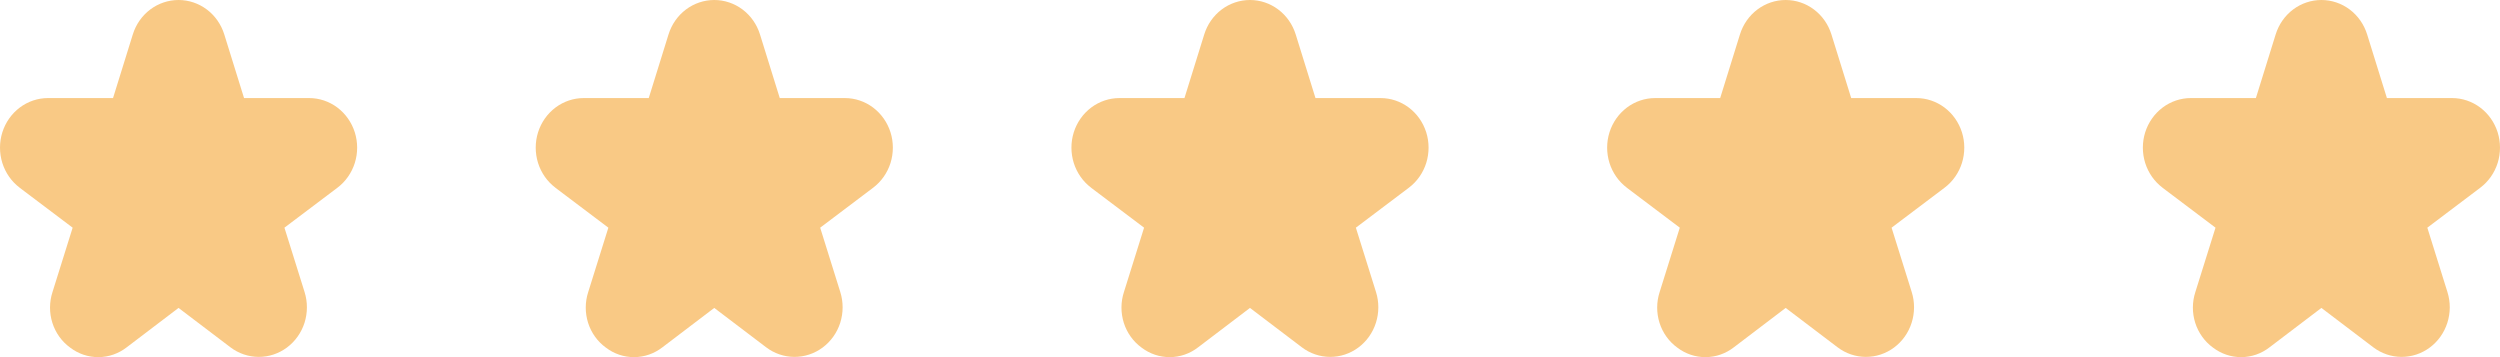 <svg width="84" height="12" viewBox="0 0 84 12" fill="none" xmlns="http://www.w3.org/2000/svg">
<path d="M0.66 6.307L2.441 7.65L1.764 9.813C1.655 10.148 1.653 10.511 1.76 10.848C1.867 11.184 2.076 11.476 2.357 11.679C2.632 11.889 2.966 12.002 3.309 12C3.651 11.998 3.984 11.882 4.258 11.669L5.999 10.346L7.741 11.668C8.016 11.877 8.348 11.99 8.69 11.992C9.031 11.993 9.364 11.883 9.641 11.677C9.918 11.471 10.125 11.18 10.232 10.845C10.338 10.51 10.339 10.148 10.234 9.813L9.557 7.65L11.338 6.307C11.613 6.1 11.817 5.808 11.922 5.474C12.027 5.139 12.026 4.779 11.921 4.445C11.815 4.111 11.61 3.82 11.335 3.613C11.06 3.407 10.728 3.295 10.388 3.295H8.2L7.536 1.158C7.432 0.822 7.227 0.528 6.951 0.32C6.674 0.112 6.341 0 5.999 0C5.657 0 5.324 0.112 5.047 0.32C4.771 0.528 4.566 0.822 4.462 1.158L3.798 3.295H1.612C1.272 3.295 0.94 3.407 0.665 3.613C0.39 3.82 0.185 4.111 0.079 4.445C-0.026 4.779 -0.026 5.139 0.078 5.474C0.183 5.808 0.387 6.1 0.662 6.307H0.66Z" fill="#F9C985"/>
<path d="M18.66 6.307L20.441 7.65L19.764 9.813C19.655 10.148 19.654 10.511 19.76 10.848C19.867 11.184 20.076 11.476 20.357 11.679C20.632 11.889 20.966 12.002 21.309 12C21.651 11.998 21.984 11.882 22.258 11.669L23.999 10.346L25.741 11.668C26.016 11.877 26.348 11.99 26.69 11.992C27.031 11.993 27.364 11.883 27.641 11.677C27.918 11.471 28.125 11.18 28.232 10.845C28.338 10.51 28.339 10.148 28.234 9.813L27.558 7.65L29.338 6.307C29.613 6.1 29.817 5.808 29.922 5.474C30.026 5.139 30.026 4.779 29.921 4.445C29.815 4.111 29.61 3.82 29.335 3.613C29.06 3.407 28.728 3.295 28.388 3.295H26.2L25.536 1.158C25.432 0.822 25.227 0.528 24.951 0.32C24.674 0.112 24.341 0 23.999 0C23.657 0 23.324 0.112 23.047 0.32C22.771 0.528 22.566 0.822 22.462 1.158L21.798 3.295H19.612C19.272 3.295 18.94 3.407 18.665 3.613C18.39 3.82 18.185 4.111 18.079 4.445C17.974 4.779 17.974 5.139 18.078 5.474C18.183 5.808 18.387 6.1 18.662 6.307H18.66Z" fill="#F9C985"/>
<path d="M36.66 6.307L38.441 7.65L37.764 9.813C37.655 10.148 37.654 10.511 37.76 10.848C37.867 11.184 38.076 11.476 38.356 11.679C38.632 11.889 38.966 12.002 39.309 12C39.651 11.998 39.984 11.882 40.258 11.669L41.999 10.346L43.741 11.668C44.016 11.877 44.348 11.99 44.69 11.992C45.031 11.993 45.364 11.883 45.641 11.677C45.918 11.471 46.125 11.18 46.231 10.845C46.338 10.51 46.339 10.148 46.234 9.813L45.557 7.65L47.338 6.307C47.613 6.1 47.817 5.808 47.922 5.474C48.026 5.139 48.026 4.779 47.921 4.445C47.815 4.111 47.61 3.82 47.335 3.613C47.06 3.407 46.728 3.295 46.388 3.295H44.2L43.536 1.158C43.432 0.822 43.227 0.528 42.95 0.32C42.674 0.112 42.341 0 41.999 0C41.657 0 41.324 0.112 41.047 0.32C40.771 0.528 40.566 0.822 40.462 1.158L39.798 3.295H37.612C37.272 3.295 36.94 3.407 36.665 3.613C36.39 3.82 36.185 4.111 36.079 4.445C35.974 4.779 35.974 5.139 36.078 5.474C36.183 5.808 36.387 6.1 36.662 6.307H36.66Z" fill="#F9C985"/>
<path d="M54.66 6.307L56.441 7.65L55.764 9.813C55.655 10.148 55.654 10.511 55.76 10.848C55.867 11.184 56.076 11.476 56.356 11.679C56.632 11.889 56.966 12.002 57.309 12C57.651 11.998 57.984 11.882 58.258 11.669L59.999 10.346L61.741 11.668C62.016 11.877 62.348 11.99 62.69 11.992C63.031 11.993 63.364 11.883 63.641 11.677C63.918 11.471 64.125 11.18 64.231 10.845C64.338 10.51 64.339 10.148 64.234 9.813L63.557 7.65L65.338 6.307C65.613 6.1 65.817 5.808 65.922 5.474C66.026 5.139 66.026 4.779 65.921 4.445C65.815 4.111 65.61 3.82 65.335 3.613C65.06 3.407 64.728 3.295 64.388 3.295H62.2L61.536 1.158C61.432 0.822 61.227 0.528 60.95 0.32C60.674 0.112 60.341 0 59.999 0C59.657 0 59.324 0.112 59.047 0.32C58.771 0.528 58.566 0.822 58.462 1.158L57.798 3.295H55.612C55.272 3.295 54.94 3.407 54.665 3.613C54.39 3.82 54.185 4.111 54.079 4.445C53.974 4.779 53.974 5.139 54.078 5.474C54.183 5.808 54.387 6.1 54.662 6.307H54.66Z" fill="#F9C985"/>
<path d="M72.66 6.307L74.441 7.65L73.764 9.813C73.655 10.148 73.653 10.511 73.76 10.848C73.867 11.184 74.076 11.476 74.356 11.679C74.632 11.889 74.966 12.002 75.309 12C75.651 11.998 75.984 11.882 76.257 11.669L77.999 10.346L79.741 11.668C80.016 11.877 80.348 11.99 80.69 11.992C81.031 11.993 81.364 11.883 81.641 11.677C81.918 11.471 82.125 11.18 82.231 10.845C82.338 10.51 82.339 10.148 82.234 9.813L81.558 7.65L83.338 6.307C83.613 6.1 83.817 5.808 83.922 5.474C84.026 5.139 84.026 4.779 83.921 4.445C83.815 4.111 83.61 3.82 83.335 3.613C83.06 3.407 82.728 3.295 82.388 3.295H80.2L79.536 1.158C79.432 0.822 79.227 0.528 78.951 0.32C78.674 0.112 78.341 0 77.999 0C77.657 0 77.324 0.112 77.047 0.32C76.771 0.528 76.566 0.822 76.462 1.158L75.798 3.295H73.612C73.272 3.295 72.94 3.407 72.665 3.613C72.39 3.82 72.185 4.111 72.079 4.445C71.974 4.779 71.974 5.139 72.078 5.474C72.183 5.808 72.387 6.1 72.662 6.307H72.66Z" fill="#F9C985"/>
</svg>
